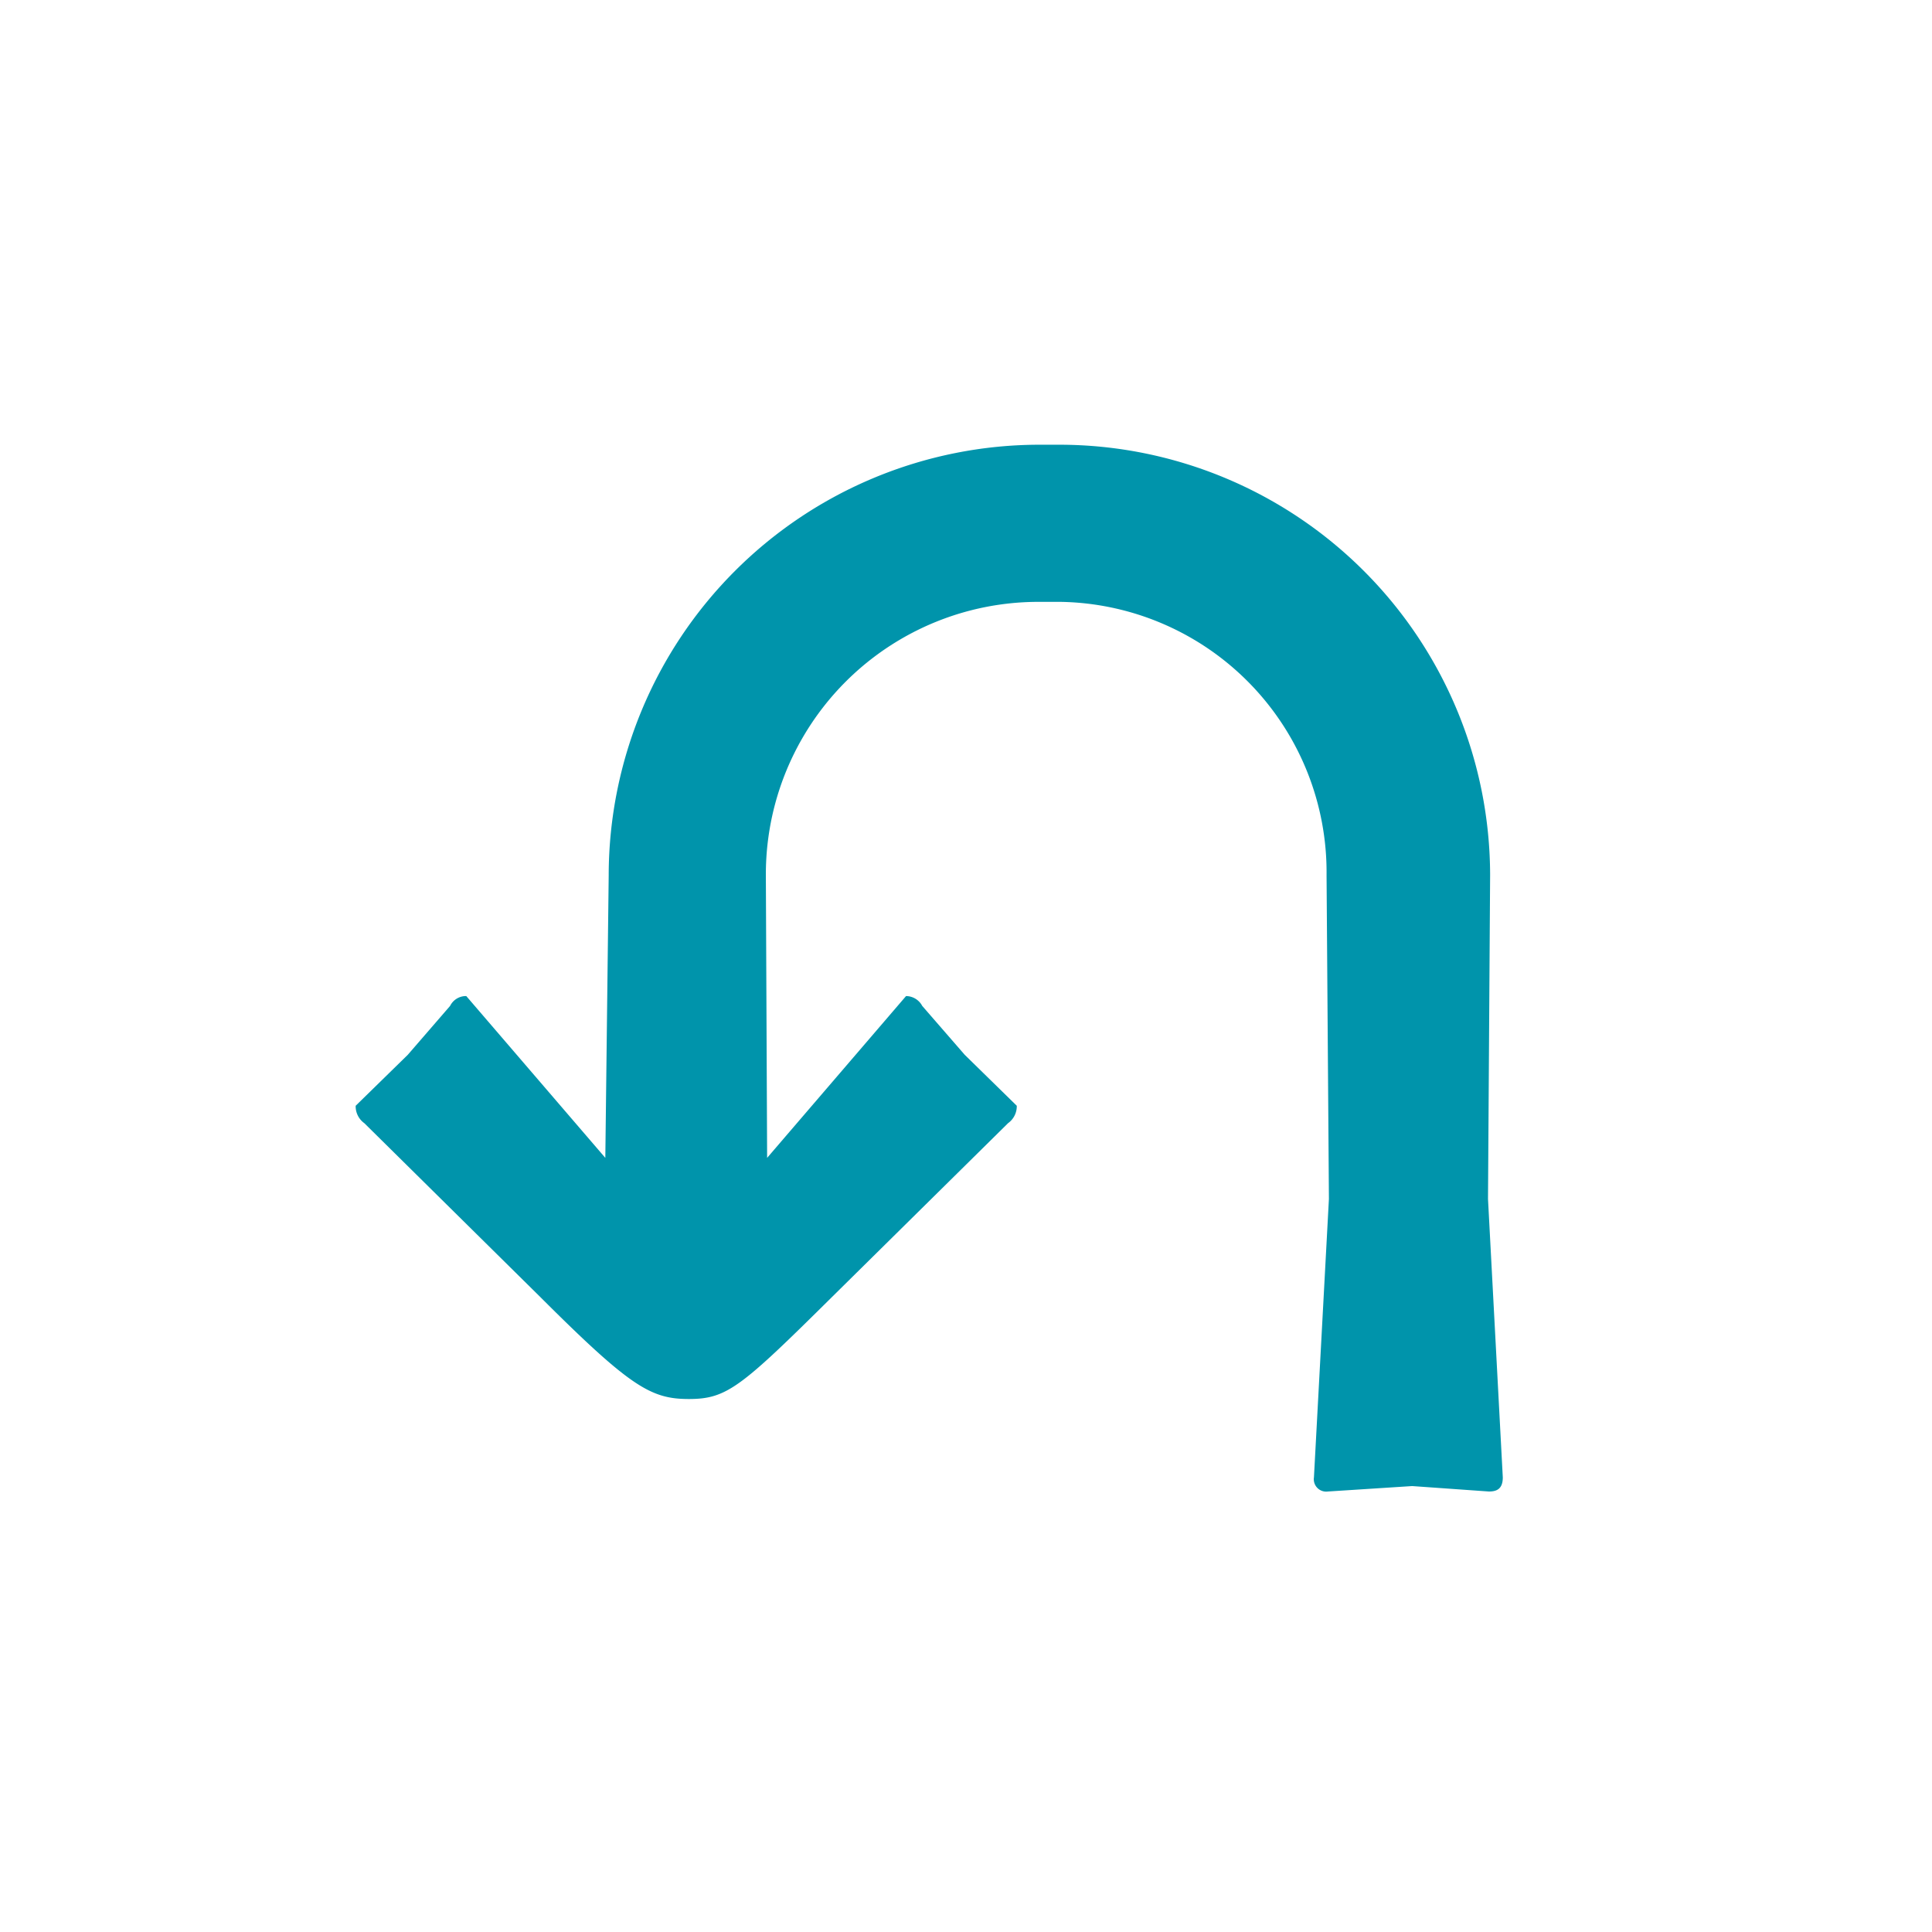 <svg id="Calque_1" data-name="Calque 1" xmlns="http://www.w3.org/2000/svg" xmlns:xlink="http://www.w3.org/1999/xlink" viewBox="0 0 32 32" fill="#0094AB">
  <defs>
    <symbol id="demi_tour" data-name="demi_tour" viewBox="0 0 19 17.339">
      <path d="M19,17.104c0,.198-.107.234-.231.234l-1.27-.09-1.396.09a.205.205,0,0,1-.231-.234l.248-4.611-.039-5.362a4.48,4.48,0,0,0-4.387-4.528h-.336a4.514,4.514,0,0,0-4.564,4.528l.021,4.681,2.301-2.68a.306.306,0,0,1,.268.163l.704.81.862.844a.344.344,0,0,1-.144.288l-2.914,2.877c-1.509,1.494-1.741,1.692-2.373,1.692-.629,0-.968-.198-2.464-1.692l-2.912-2.877A.343.343,0,0,1,0,10.949l.863-.844.701-.81a.293.293,0,0,1,.268-.163l2.303,2.68.056-4.681A7.139,7.139,0,0,1,11.323,0h.336a7.139,7.139,0,0,1,7.131,7.131l-.035,5.362Z"/>
    </symbol>
  </defs>
  <title>demi_tour</title>
  <use width="19" height="17.339" transform="translate(5.891 7.366)" xlink:href="#demi_tour"/>
</svg>
